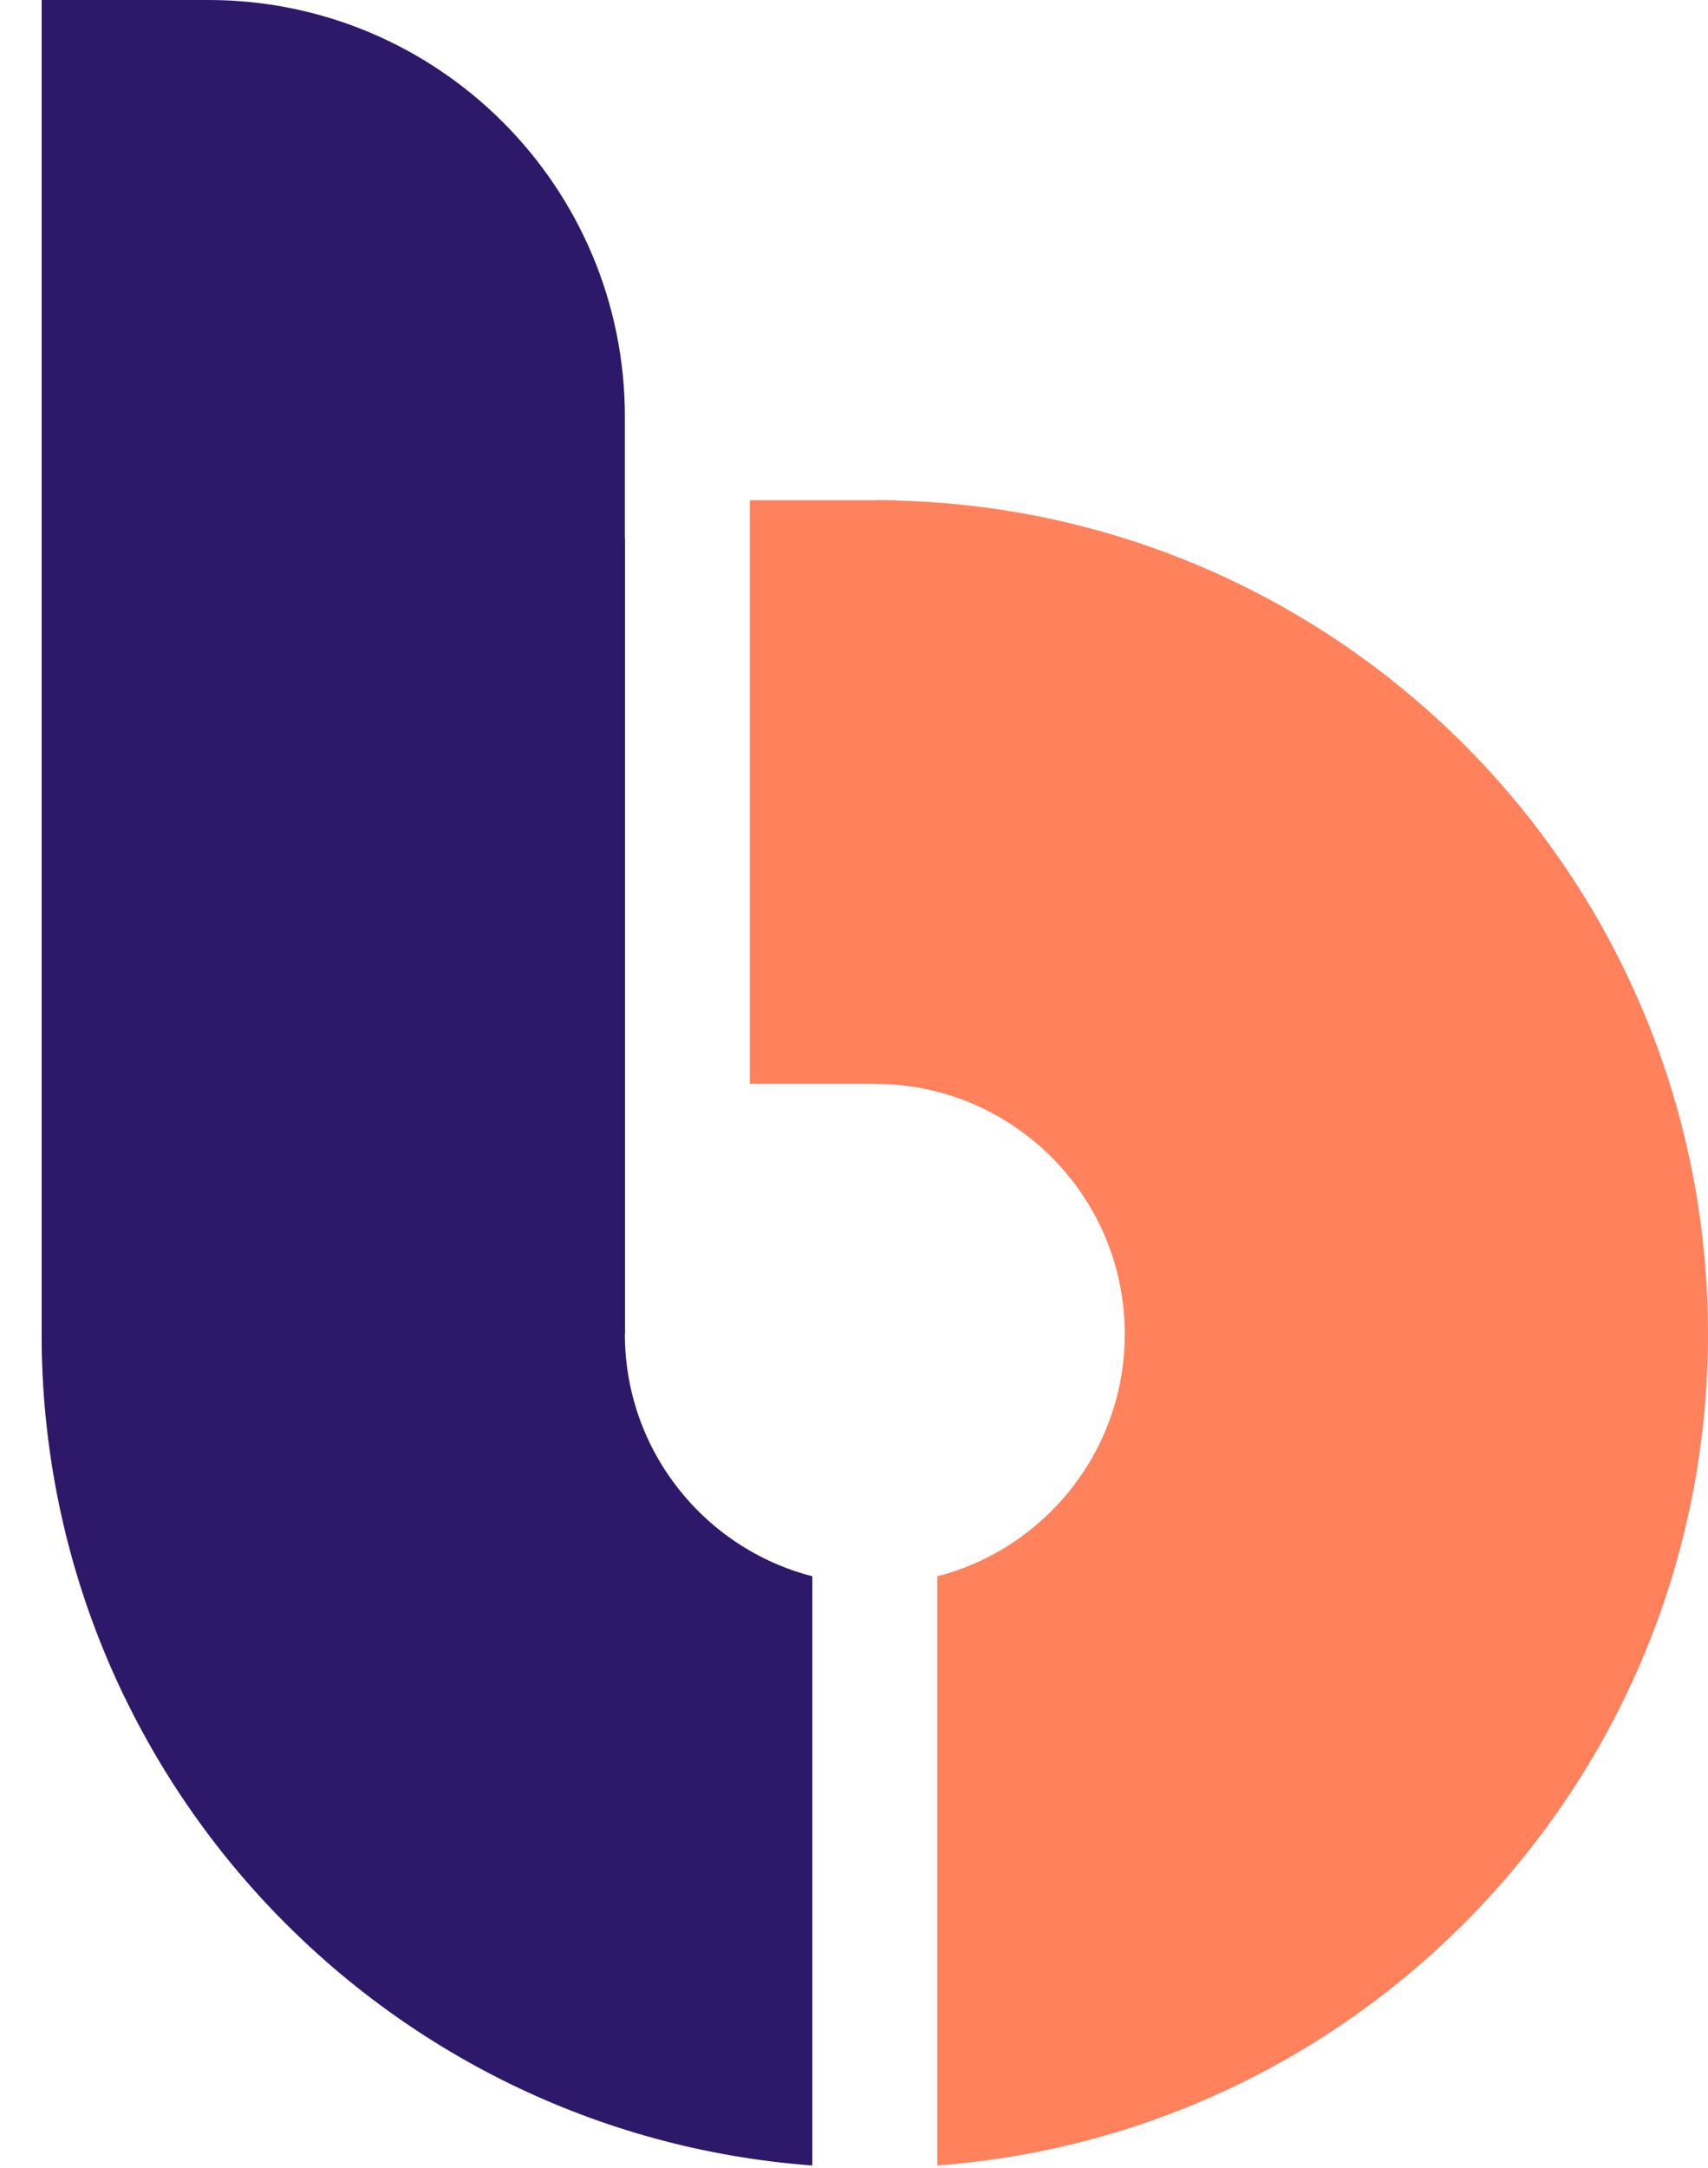 <svg width="82" height="104" viewBox="0 0 82 104" fill="none" xmlns="http://www.w3.org/2000/svg" xmlns:xlink="http://www.w3.org/1999/xlink">
	<desc>
			Created with Pixso.
	</desc>
	<defs/>
	<path id="减去顶层" d="M6 46.544C3.437 51.819 2 57.741 2 64C2 70.259 3.437 76.181 6 81.457L6 46.544ZM42 24L42 52C48.627 52 54 57.373 54 64C54 69.591 50.176 74.29 45 75.622L45 103.889C65.69 102.355 82 85.082 82 64C82 41.909 64.091 24 42 24Z" clip-rule="evenodd" fill="#FF825C" fill-opacity="1" fill-rule="evenodd"/>
	<rect id="矩形 13" x="36" y="24" width="7" height="28" fill="#FF825C" fill-opacity="1"/>
	<path id="减去顶层" d="M2 64C2 46.089 13.772 30.928 30 25.831L30 64C30 69.591 33.824 74.29 39 75.622L39 103.889C18.31 102.355 2 85.082 2 64Z" clip-rule="evenodd" fill="#2E186A" fill-opacity="1" fill-rule="evenodd"/>
	<path id="矩形 10" d="M2 0L10 0C21.04 0 30 8.95 30 20L30 64L2 64L2 0Z" fill="#2E186A" fill-opacity="1" fill-rule="evenodd"/>
</svg>
